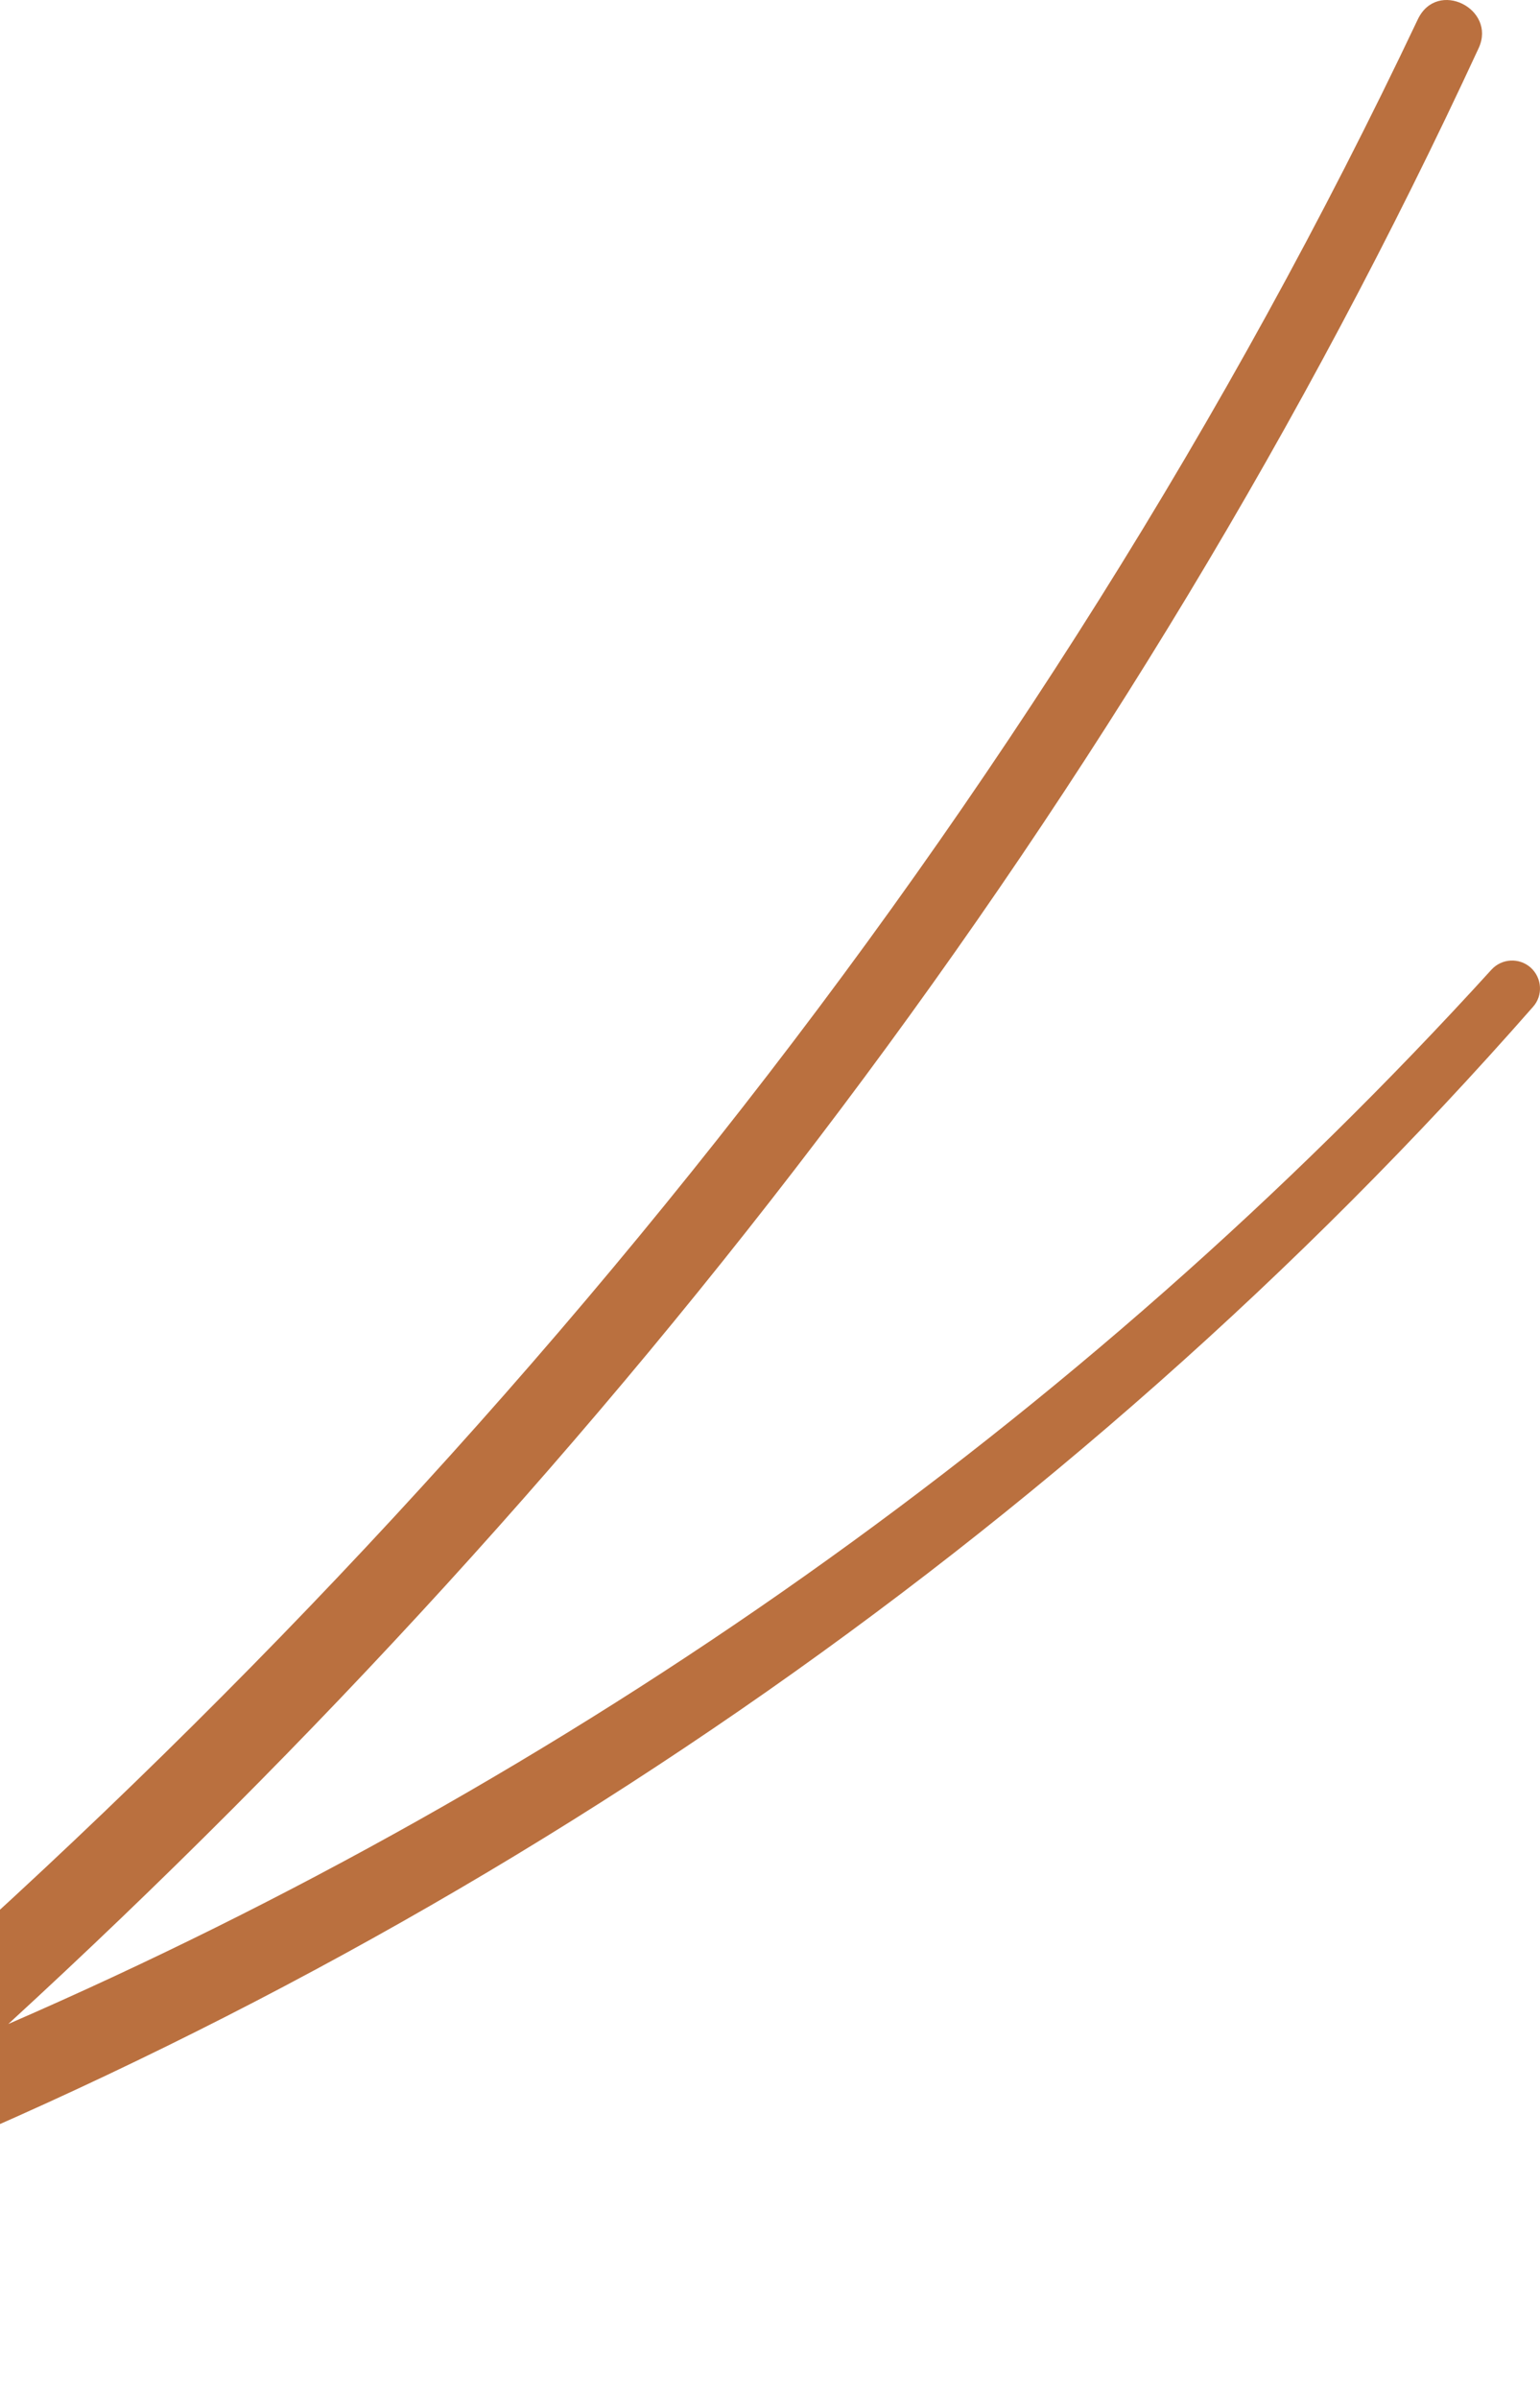 <svg width="296" height="461" viewBox="0 0 296 461" fill="none" xmlns="http://www.w3.org/2000/svg">
<path d="M-122.435 445.274L-39.028 401.557C90.046 291.632 199.708 157.37 272.532 3.683C276.27 -4.069 287.619 1.699 284.241 9.181C217.453 153.584 118.553 281.582 1.595 388.982C109.141 342.245 207.409 273.514 286.673 186.35C288.655 184.186 291.987 184.006 294.194 185.944C296.401 187.927 296.626 191.307 294.644 193.516C204.797 295.869 88.92 374.786 -38.262 424.092C-39.748 424.903 -41.19 425.173 -42.631 425.128C-42.901 425.128 -43.126 425.128 -43.396 425.128L-109.239 459.607C-114.193 462.176 -121.174 461.094 -124.822 457.173C-128.47 453.252 -127.434 447.934 -122.48 445.319" fill="#BA703F"/>
</svg>
